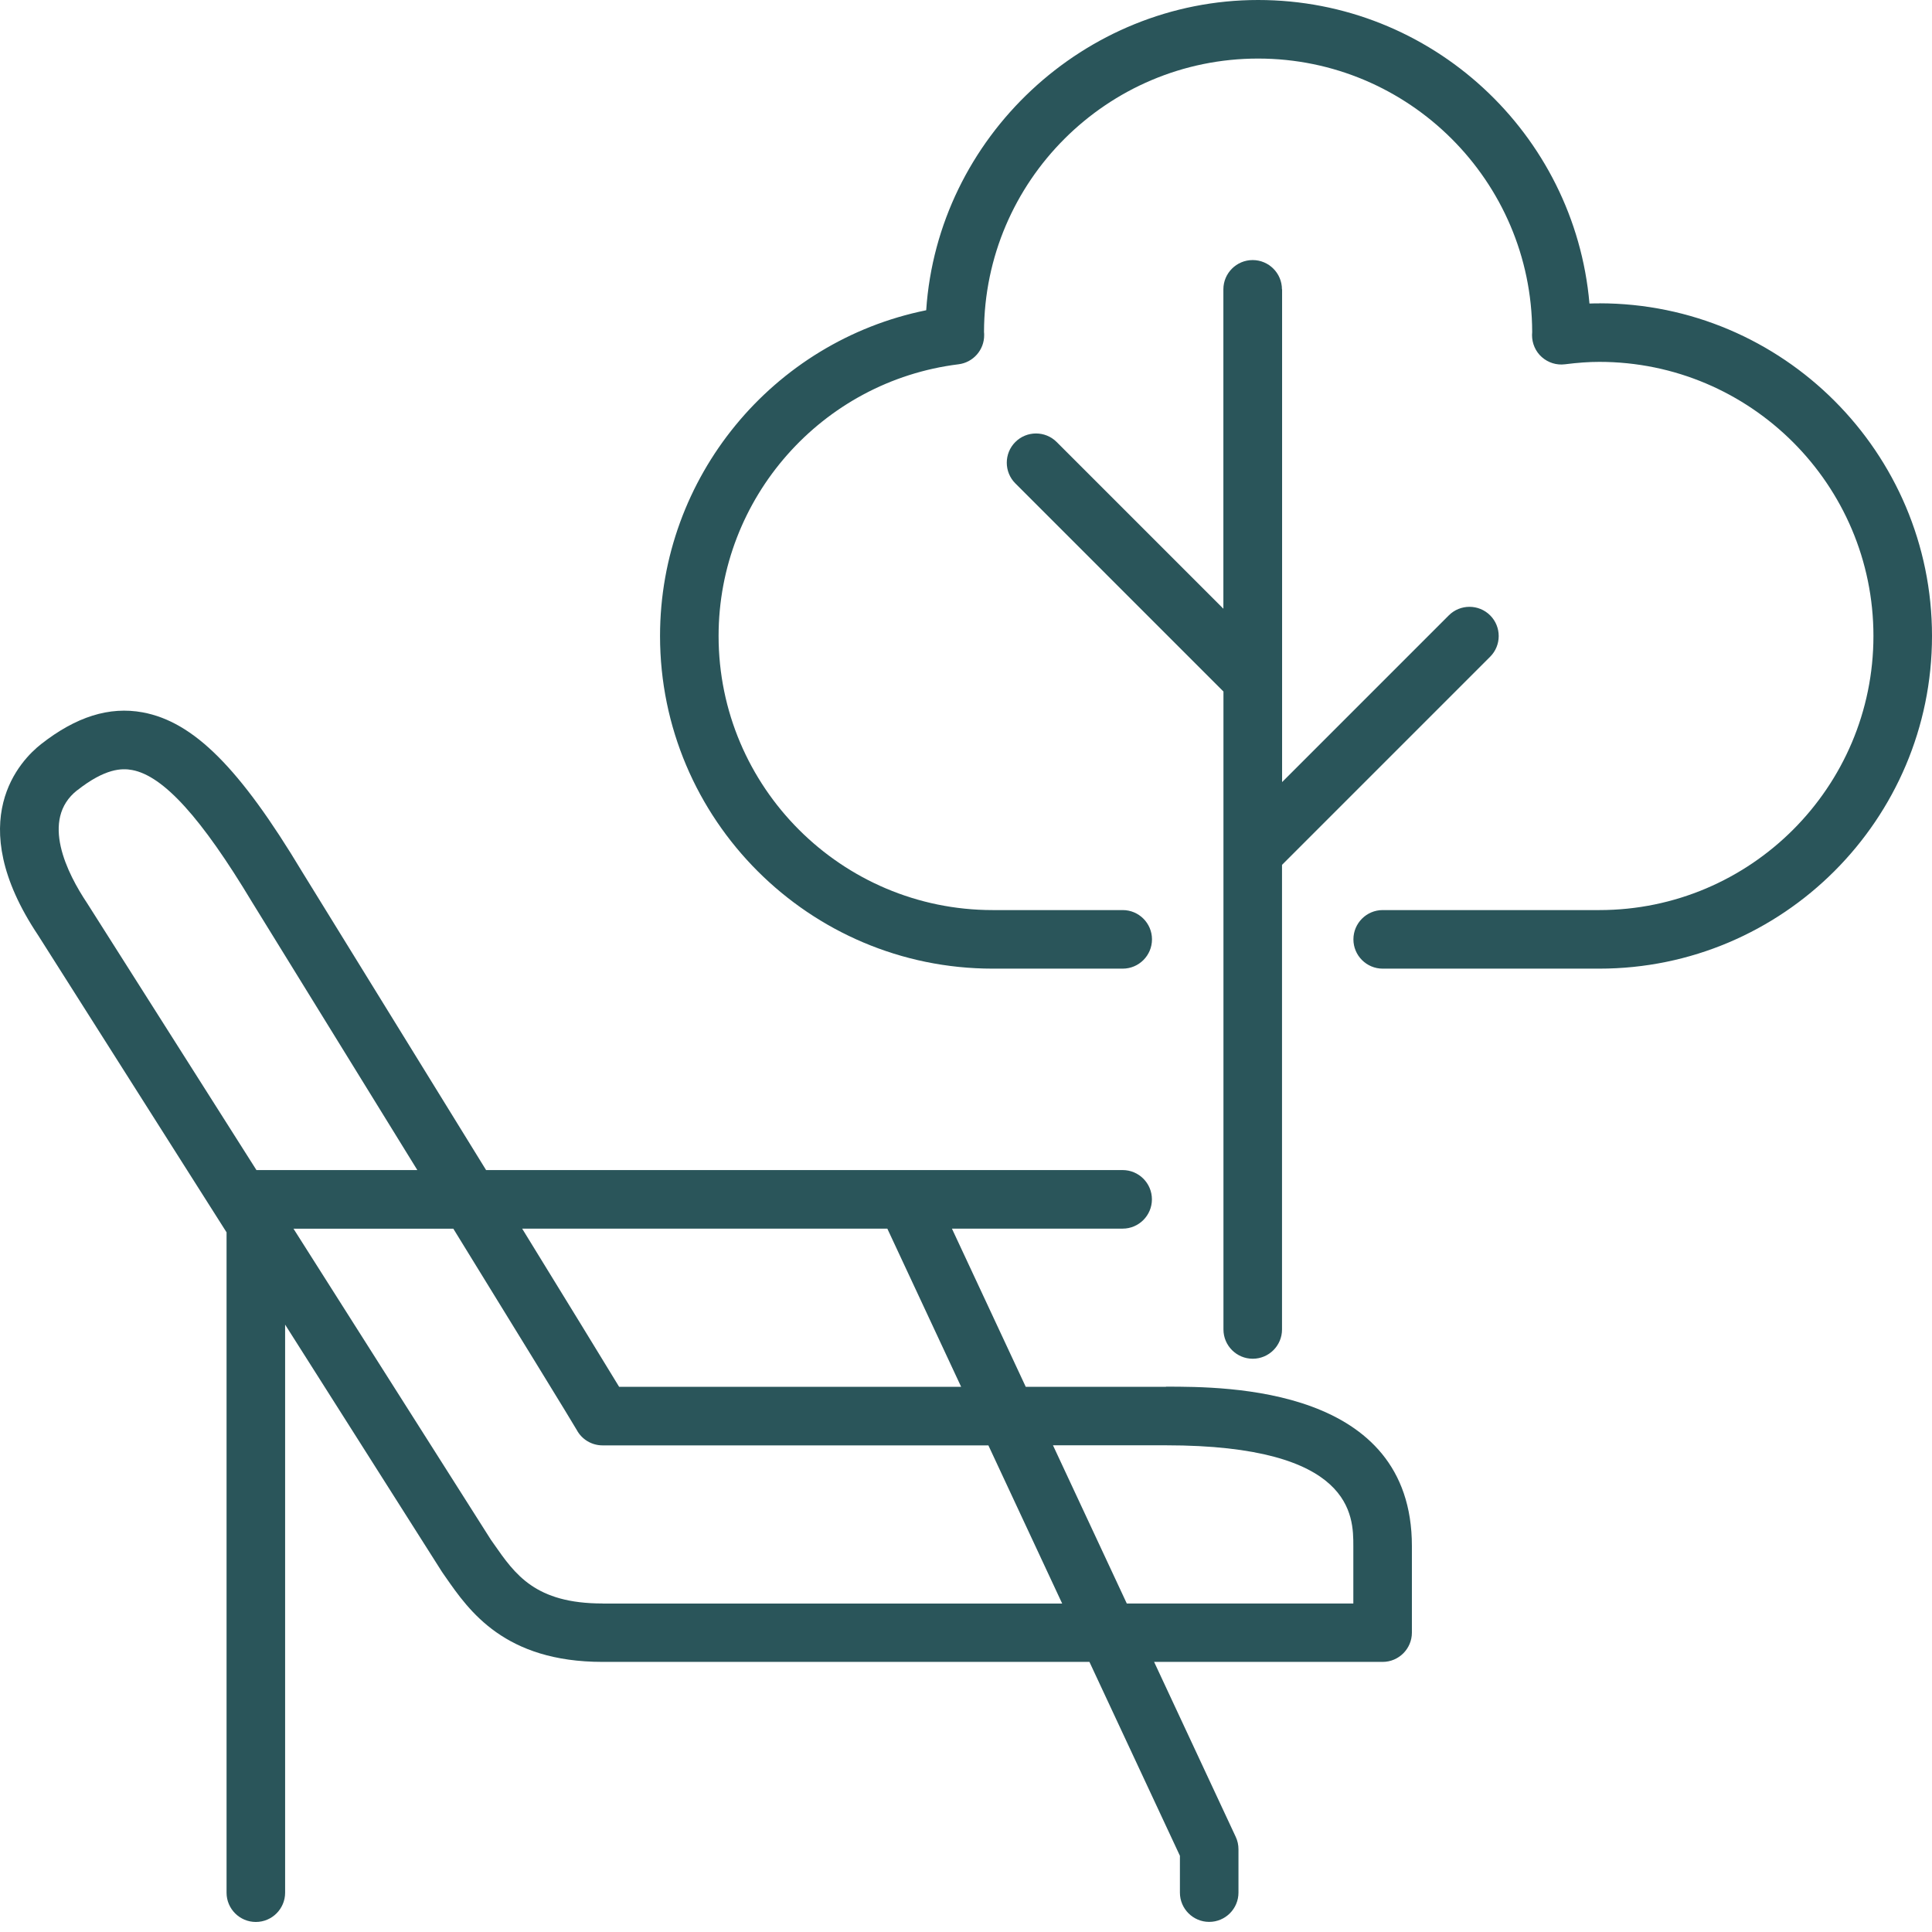 <svg width="256" height="256" viewBox="0 0 256 256" fill="none" xmlns="http://www.w3.org/2000/svg">
<path d="M154.505 183.76H135.916L126.136 162.8H148.755C150.895 162.8 152.635 161.06 152.635 158.92C152.635 156.78 150.895 155.04 148.755 155.04H64.409C56.299 141.88 47.09 126.95 40.03 115.51C31.77 101.75 25.651 95.64 18.901 94.39C14.491 93.58 10.081 94.96 5.431 98.61C2.772 100.7 -5.108 108.7 5.032 123.9L30.02 163.29V250.79C30.02 252.93 31.76 254.67 33.9 254.67C36.04 254.67 37.78 252.93 37.78 250.79V175.52L58.539 208.24C58.569 208.29 58.609 208.34 58.639 208.39L59.049 208.98C62.159 213.45 66.859 220.21 79.838 220.21H144.355L156.345 245.9V250.78C156.345 252.92 158.084 254.66 160.224 254.66C162.364 254.66 164.104 252.92 164.104 250.78V245.04C164.104 244.47 163.984 243.91 163.744 243.4L152.925 220.21H183.203C185.343 220.21 187.083 218.47 187.083 216.33V204.85C187.083 183.74 162.554 183.74 154.495 183.74L154.505 183.76ZM117.576 162.8L127.356 183.76H82.038C79.838 180.13 75.038 172.32 69.189 162.8H117.576ZM10.231 104.72C13.951 101.79 16.161 101.78 17.501 102.03C21.641 102.79 26.681 108.35 33.41 119.55C38.47 127.74 47.09 141.72 55.299 155.04H33.98L11.541 119.67C8.921 115.75 5.282 108.6 10.231 104.71V104.72ZM79.848 212.47C70.918 212.47 68.259 208.63 65.429 204.57L65.049 204.03L38.89 162.81H60.069C68.638 176.73 75.798 188.38 76.418 189.47C77.088 190.73 78.408 191.52 79.838 191.52H130.966L140.745 212.48H79.848V212.47ZM179.323 212.47H149.305L139.525 191.51H154.495C179.323 191.51 179.323 200.86 179.323 204.86V212.47Z" fill="#2A555A"/>
<path d="M211.922 40.2C211.492 40.2 211.052 40.2 210.612 40.22C208.652 17.71 189.713 0 166.704 0C143.695 0 124.256 18.19 122.726 41.11C102.397 45.23 87.458 63.22 87.458 84.27C87.458 108.57 107.227 128.35 131.536 128.35H148.765C150.905 128.35 152.645 126.61 152.645 124.47C152.645 122.33 150.905 120.59 148.765 120.59H131.536C111.507 120.59 95.217 104.3 95.217 84.27C95.217 66 108.887 50.52 127.006 48.27C128.956 48.03 130.426 46.36 130.406 44.39C130.406 44.26 130.406 44.14 130.386 44C130.426 24.01 146.705 7.76 166.704 7.76C186.703 7.76 202.972 24.01 203.022 43.99C203.022 44.12 203.002 44.26 203.002 44.39C203.002 45.51 203.462 46.58 204.302 47.32C205.142 48.06 206.242 48.41 207.362 48.27C209.102 48.05 210.552 47.95 211.922 47.95C231.951 47.95 248.24 64.24 248.24 84.27C248.24 104.3 231.951 120.59 211.922 120.59H183.213C181.073 120.59 179.334 122.33 179.334 124.47C179.334 126.61 181.073 128.35 183.213 128.35H211.922C236.221 128.35 256 108.58 256 84.27C256 59.96 236.231 40.19 211.922 40.19V40.2Z" fill="#2A555A"/>
<path d="M169.864 38.34C169.864 36.2 168.124 34.46 165.984 34.46C163.844 34.46 162.104 36.2 162.104 38.34V80.66L140.015 58.57C138.506 57.06 136.046 57.06 134.536 58.57C133.026 60.08 133.026 62.54 134.536 64.05L162.114 91.63V176.16C162.114 178.3 163.854 180.04 165.994 180.04C168.134 180.04 169.874 178.3 169.874 176.16V114.6L197.453 87.02C198.963 85.51 198.963 83.05 197.453 81.54C195.943 80.03 193.483 80.03 191.973 81.54L169.884 103.63V38.34H169.864Z" fill="#2A555A"/>
</svg>
